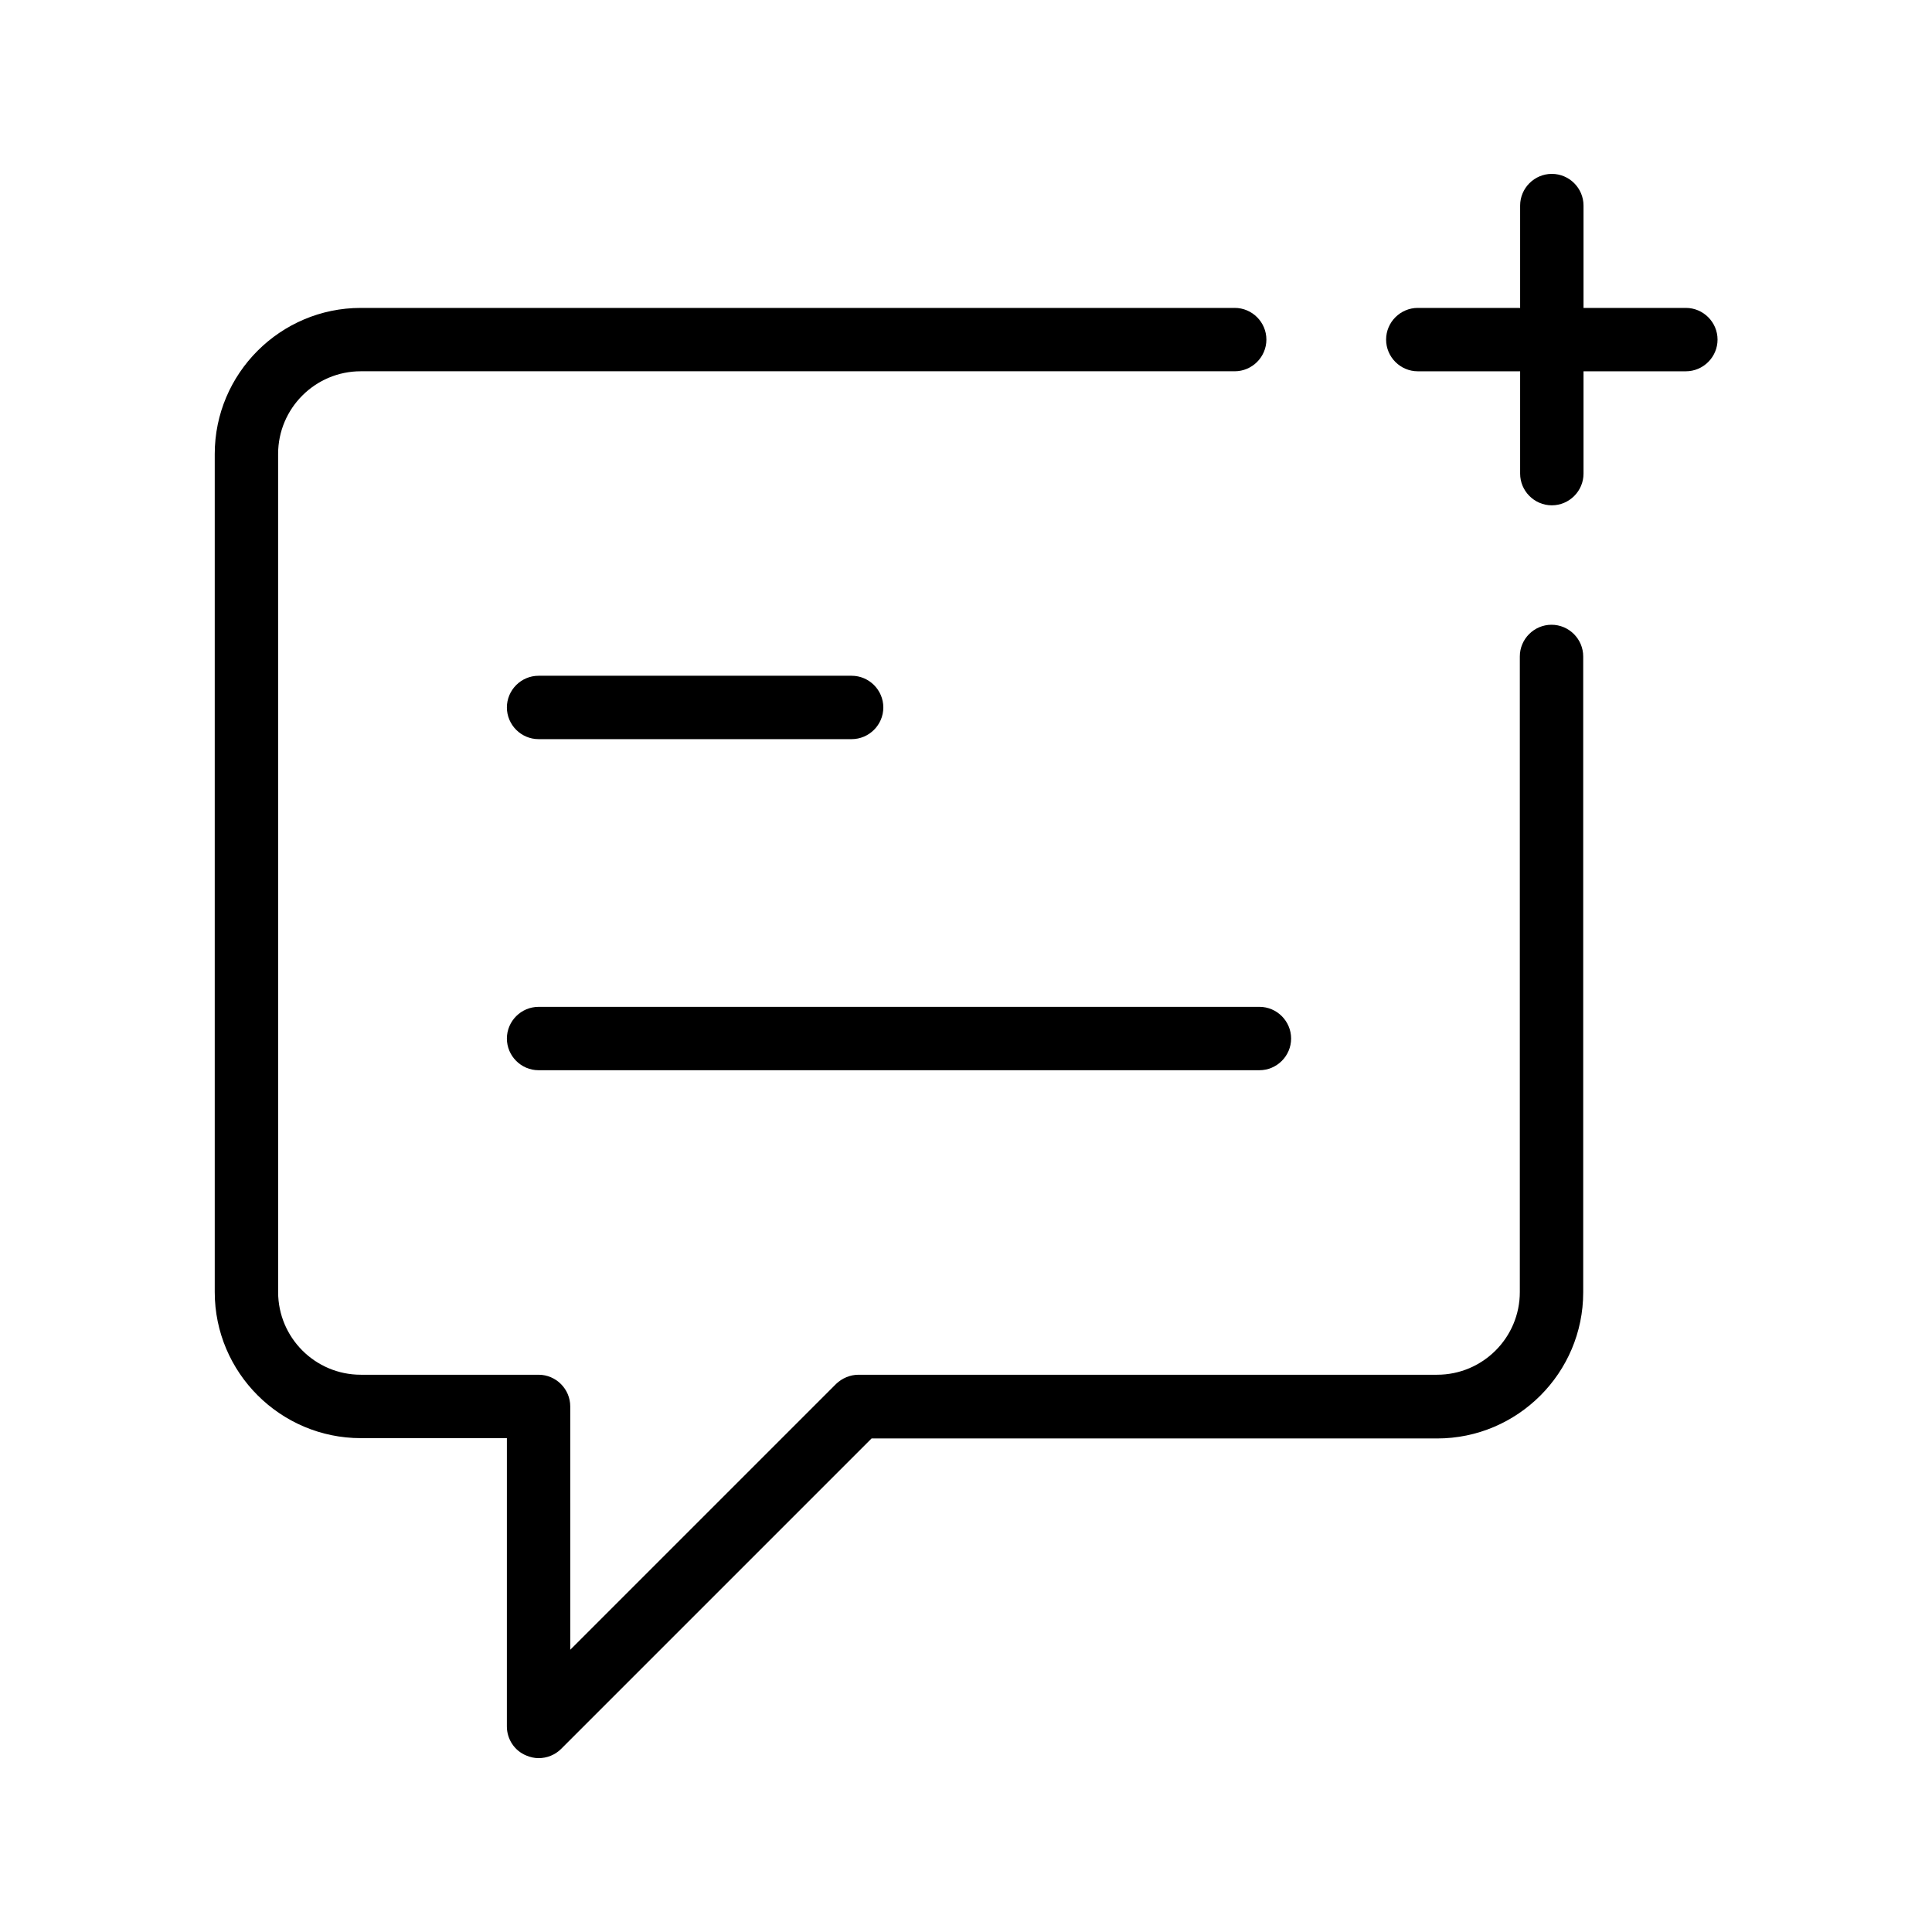 <?xml version="1.0" encoding="UTF-8"?>
<!-- Uploaded to: ICON Repo, www.svgrepo.com, Generator: ICON Repo Mixer Tools -->
<svg fill="#000000" width="800px" height="800px" version="1.1" viewBox="144 144 512 512" xmlns="http://www.w3.org/2000/svg">
 <g>
  <path d="m286.73 339.88h82.961c4.617 0 8.398-3.777 8.398-8.398 0-4.617-3.777-8.398-8.398-8.398h-82.961c-4.617 0-8.398 3.777-8.398 8.398 0 4.617 3.777 8.398 8.398 8.398z"/>
  <path d="m286.73 427.62h191.03c4.617 0 8.398-3.777 8.398-8.398 0-4.617-3.777-8.398-8.398-8.398l-191.03 0.004c-4.617 0-8.398 3.777-8.398 8.398 0 4.613 3.777 8.395 8.398 8.395z"/>
  <path d="m471.2 225.6h-231.58c-21.328 0-38.711 17.383-38.711 38.711v222.1c0 21.328 17.383 38.711 38.711 38.711h38.711l-0.004 76.406c0 3.359 2.016 6.465 5.207 7.727 1.008 0.418 2.098 0.672 3.191 0.672 2.184 0 4.367-0.84 5.961-2.434l82.289-82.289h149.88c21.328 0 38.711-17.383 38.711-38.711v-168.53c0-4.617-3.777-8.398-8.398-8.398-4.617 0-8.398 3.777-8.398 8.398v168.44c0 12.09-9.824 21.914-21.914 21.914h-153.32c-2.266 0-4.367 0.922-5.961 2.434l-70.449 70.449-0.004-64.484c0-4.617-3.777-8.398-8.398-8.398h-47.102c-12.09 0-21.914-9.824-21.914-21.914l-0.004-222.1c0-12.09 9.824-21.914 21.914-21.914h231.59c4.617 0 8.398-3.777 8.398-8.398 0-4.617-3.781-8.395-8.398-8.395z"/>
  <path d="m555.25 190.08c-4.617 0-8.398 3.777-8.398 8.398v27.121h-27.121c-4.617 0-8.398 3.777-8.398 8.398 0 4.617 3.777 8.398 8.398 8.398h27.121v27.121c0 4.617 3.777 8.398 8.398 8.398 4.617 0 8.398-3.777 8.398-8.398v-27.121h27.121c4.617 0 8.398-3.777 8.398-8.398 0-4.617-3.777-8.398-8.398-8.398h-27.121v-27.121c0-4.621-3.777-8.398-8.398-8.398z"/>
 </g>
</svg>